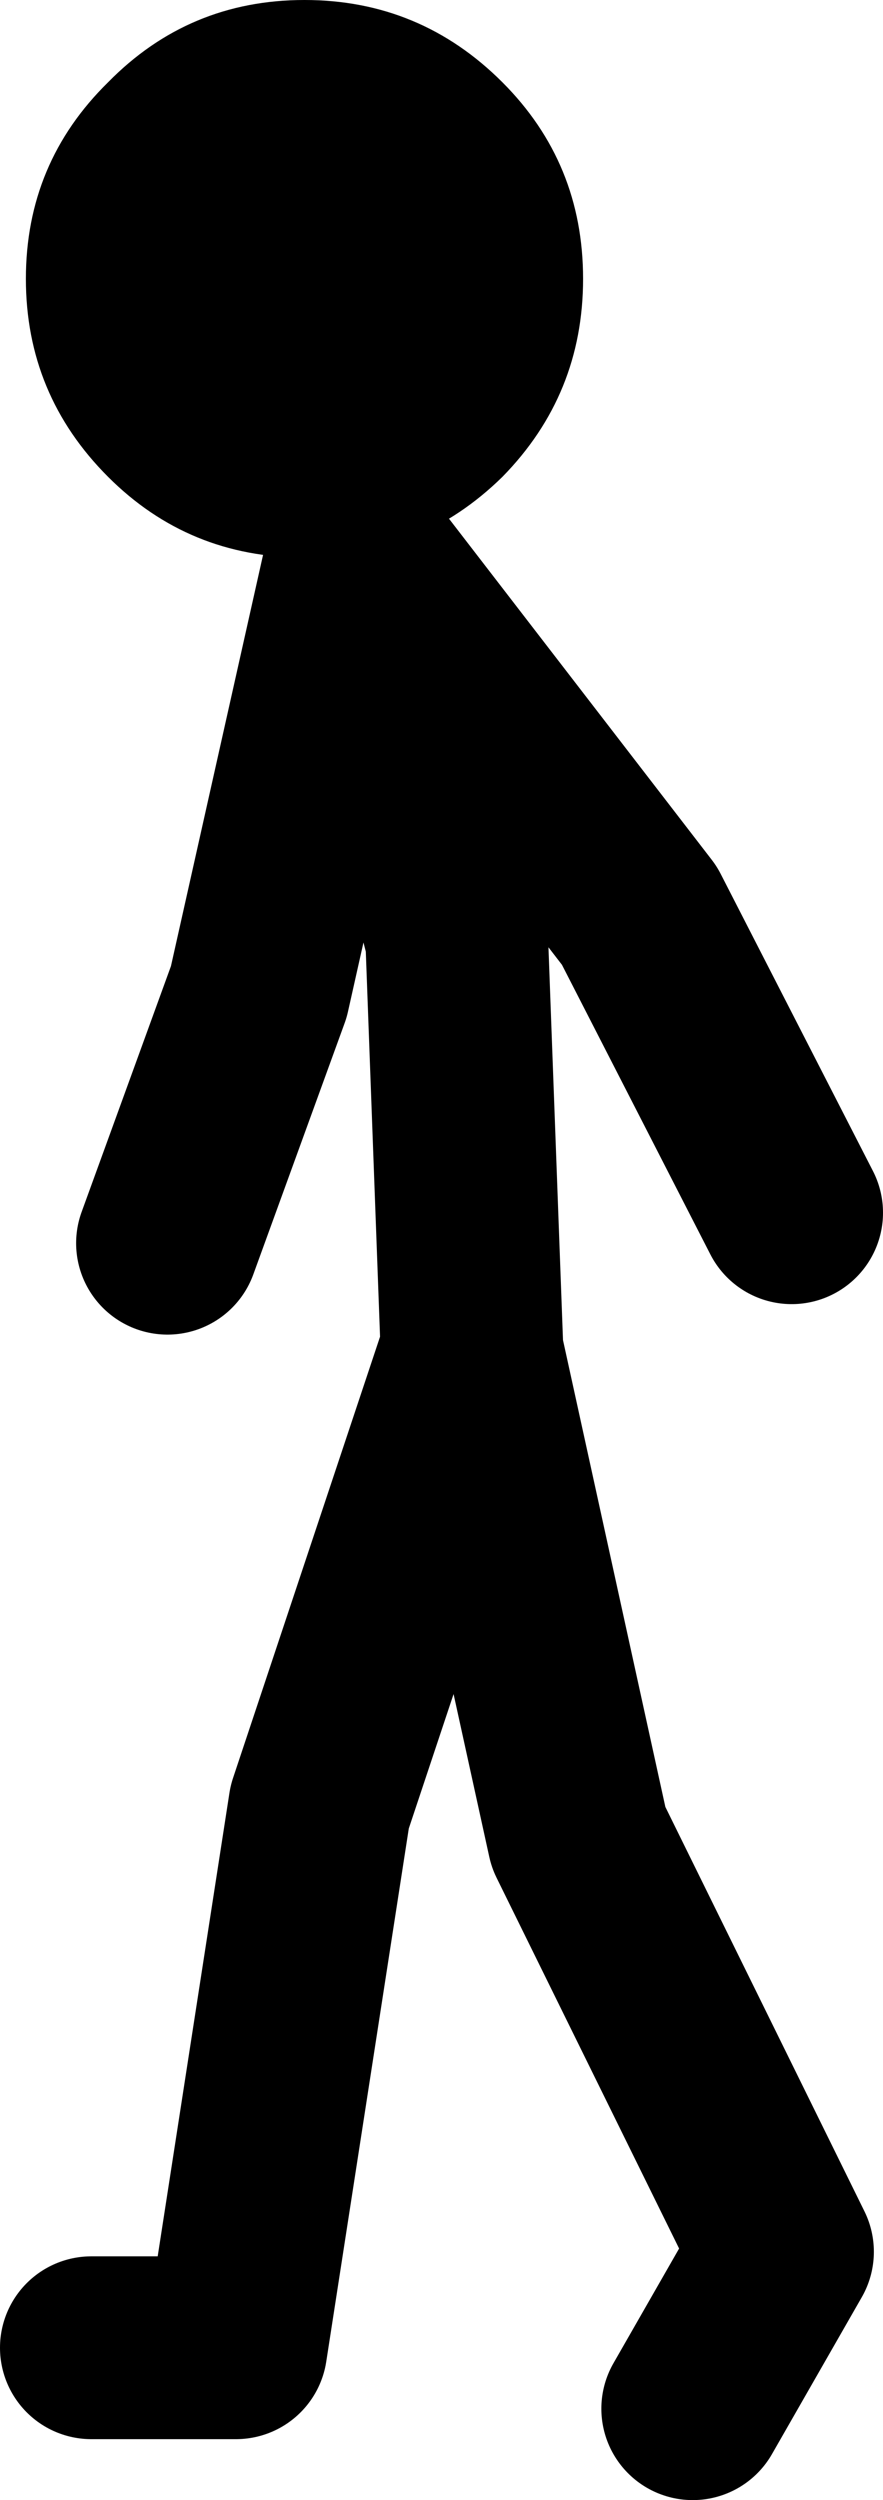 <?xml version="1.0" encoding="UTF-8" standalone="no"?>
<svg xmlns:xlink="http://www.w3.org/1999/xlink" height="82.05px" width="29.0px" xmlns="http://www.w3.org/2000/svg">
  <g transform="matrix(1.0, 0.0, 0.0, 1.0, 101.0, 21.3)">
    <path d="M-95.5 19.5 L-92.5 11.25 -89.25 -3.25 -80.0 8.75 -75.0 18.5 M-78.25 57.75 L-75.3 52.6 -82.0 39.0 -85.5 23.05 -85.5 23.0 -90.5 38.0 -93.25 55.75 -98.0 55.75 M-85.5 23.0 L-86.0 9.5 -89.25 -3.25" fill="none" stroke="#000000" stroke-linecap="round" stroke-linejoin="round" stroke-width="6.0"/>
    <path d="M-91.0 -3.0 Q-94.8 -3.0 -97.45 -5.65 -100.15 -8.35 -100.15 -12.15 -100.15 -15.95 -97.45 -18.6 -94.8 -21.3 -91.0 -21.3 -87.2 -21.3 -84.5 -18.6 -81.85 -15.95 -81.85 -12.15 -81.85 -8.35 -84.5 -5.65 -87.2 -3.0 -91.0 -3.0" fill="#000000" fill-rule="evenodd" stroke="none"/>
  </g>
</svg>
